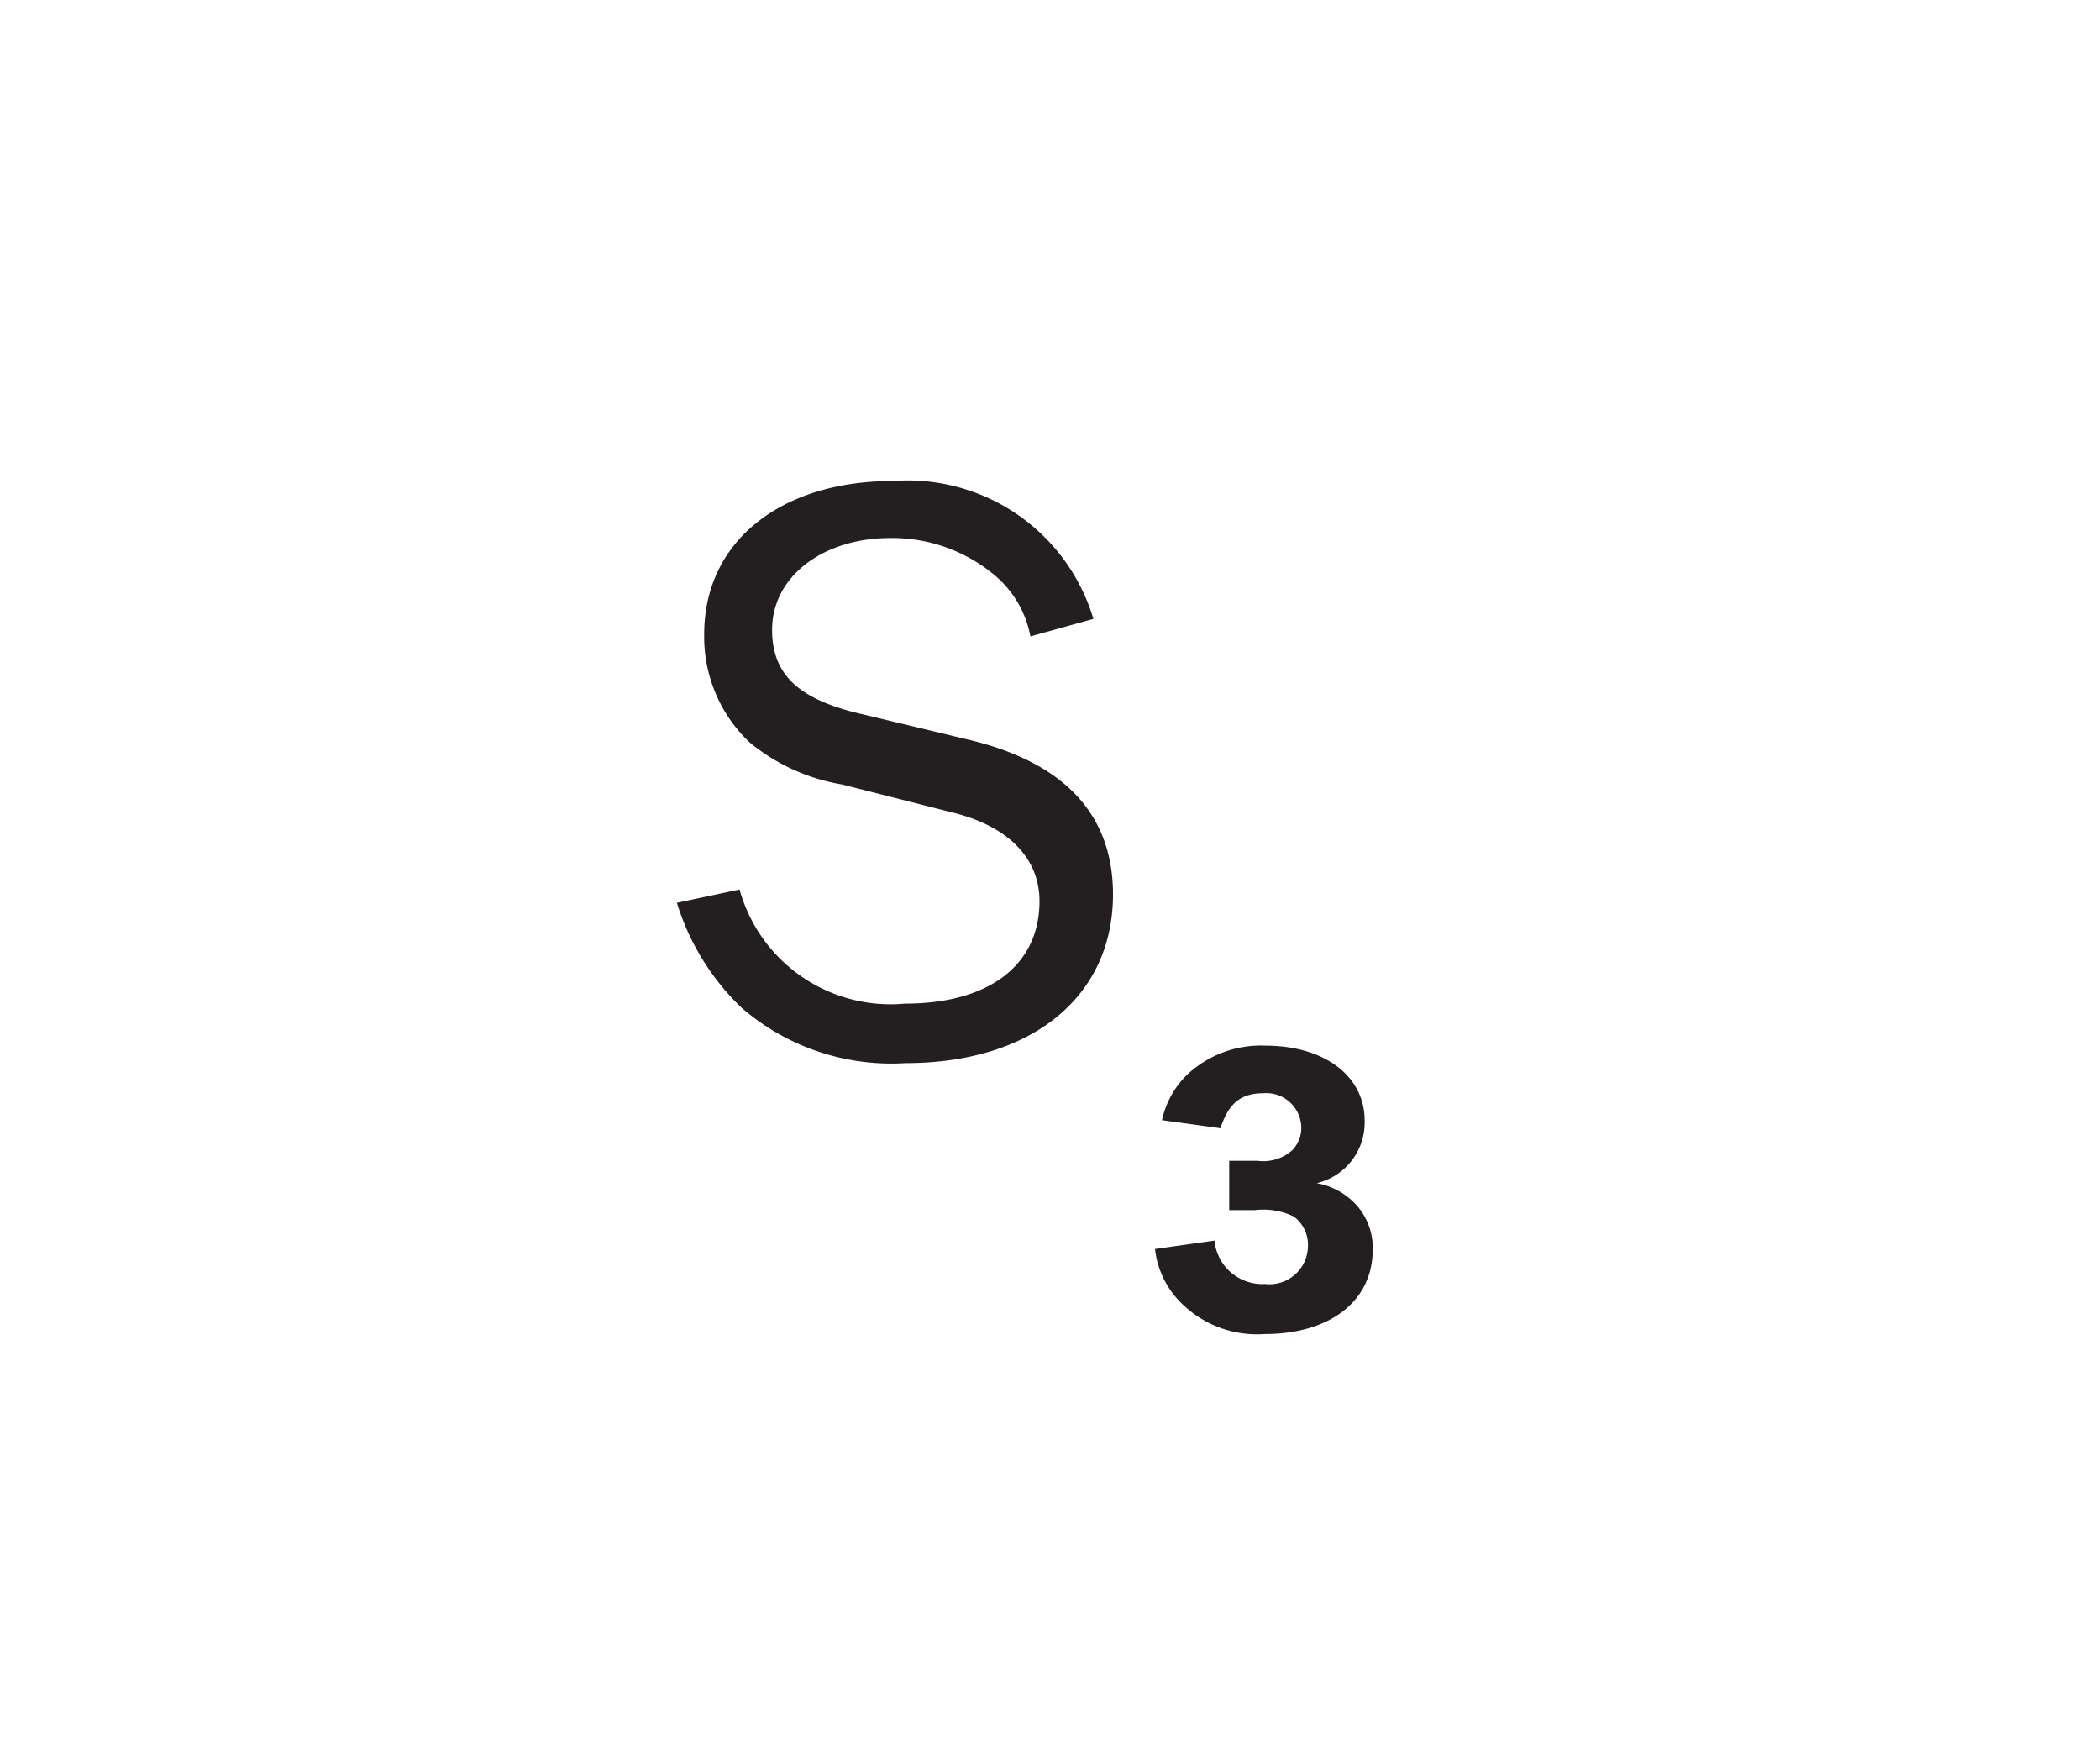 <svg xmlns="http://www.w3.org/2000/svg" viewBox="0 0 60 50"><defs><style>.a{fill:#231f20;}</style></defs><title>power-switch-3way</title><path class="a" d="M35.93,33.16a1.24,1.24,0,0,0,1-.31.92.92,0,0,0,.25-.62,1,1,0,0,0-1.08-1c-.66,0-1,.3-1.23,1L33.2,32a2.56,2.56,0,0,1,.73-1.31,3.08,3.08,0,0,1,2.22-.82c1.69,0,2.84.87,2.84,2.14a1.78,1.78,0,0,1-1.37,1.79,2,2,0,0,1,1,.49,1.82,1.82,0,0,1,.6,1.41c0,1.46-1.21,2.41-3.09,2.41a3.06,3.06,0,0,1-2.3-.81A2.57,2.57,0,0,1,33,35.68l1.7-.24a1.37,1.37,0,0,0,1.44,1.24,1.1,1.1,0,0,0,1.23-1.08,1,1,0,0,0-.41-.85,2,2,0,0,0-1.11-.18h-.73V33.16Z"/><path class="a" d="M21.13,25.41a4.48,4.48,0,0,0,4.73,3.26c2.4,0,3.84-1.1,3.84-2.93,0-1.22-.89-2.13-2.45-2.52l-3.19-.81a5.6,5.6,0,0,1-2.64-1.2,4.15,4.15,0,0,1-1.3-3.1c0-2.62,2.16-4.37,5.4-4.37a5.54,5.54,0,0,1,5.72,3.94l-1.8.5a3,3,0,0,0-1-1.73,4.56,4.56,0,0,0-3-1.08c-1.94,0-3.38,1.11-3.38,2.62,0,1.27.74,2,2.61,2.42l3,.72c2.74.65,4.13,2.14,4.13,4.42,0,2.93-2.33,4.82-5.93,4.82a6.54,6.54,0,0,1-4.68-1.58,7,7,0,0,1-1.85-3Z"/></svg>